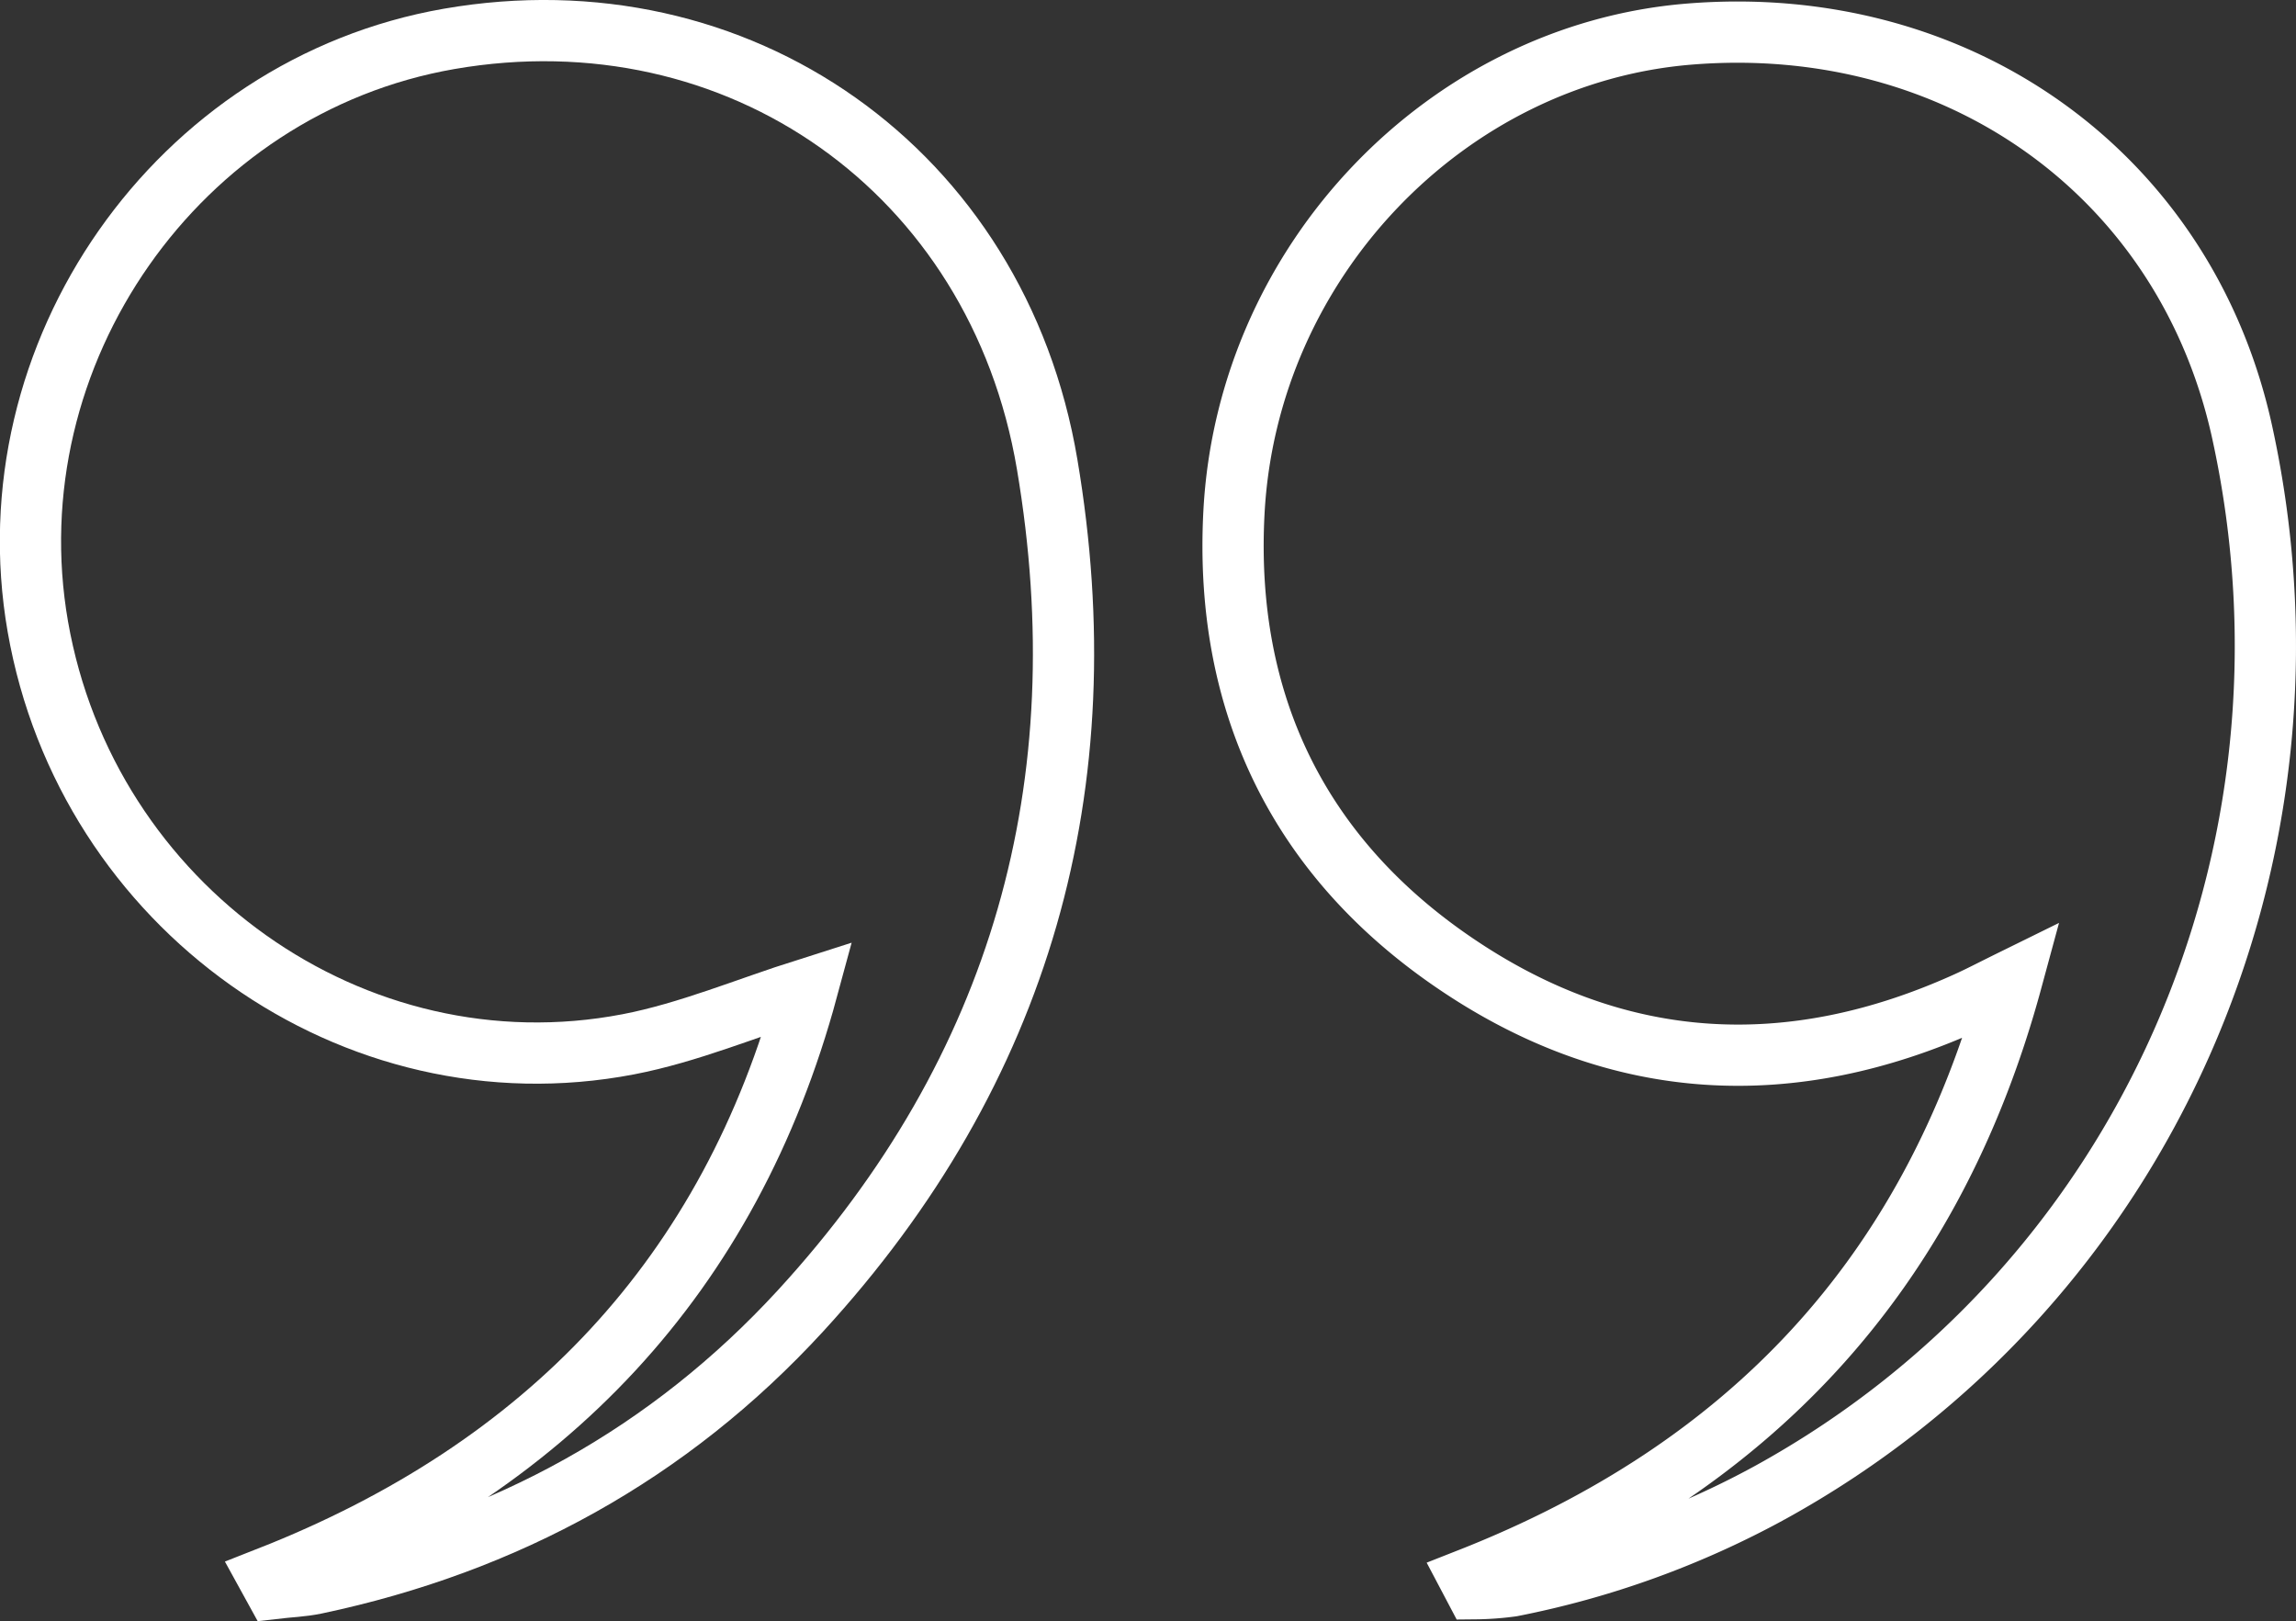 <svg xmlns="http://www.w3.org/2000/svg" viewBox="0 0 374.93 264.71"><rect x="0" y="0" width="374.93" height="264.71" fill="#333333" stroke="none"/><defs><style>.cls-1{fill:none;stroke:#fff;stroke-miterlimit:10;stroke-width:10px;}</style></defs><g id="Layer_2" data-name="Layer 2"><g id="Layer_1-2" data-name="Layer 1"><path class="cls-1" d="M240,257.78c45.34-17.84,75.38-49.29,88.51-97.7-3.21,1.58-5.2,2.63-7.24,3.55-28.81,13.07-56.92,11.62-83.16-6-26-17.43-38.24-42.81-36.61-73.9,2.15-41.18,34.85-74.93,74.32-78.16,43.79-3.58,81.08,22.78,90.32,65,15.11,69-15.83,139.5-77.17,173.2a146.9,146.9,0,0,1-42.1,15.22,47.28,47.28,0,0,1-6,.44Z"/><path class="cls-1" d="M43.85,257.57c45.33-17.8,75.32-49.25,88-96.1-10,3.17-19.44,7.17-29.26,9.06-44.83,8.6-88.41-22.46-96.41-68.19C-1.59,57.74,29,14.06,73.34,6.35,120.44-1.83,162.91,27.8,171,75.84c8.83,52.26-4.16,98.84-40.24,138.17-21.46,23.38-48.15,38-79.23,44.57-2.19.46-4.46.53-6.69.79Z"/></g></g></svg>